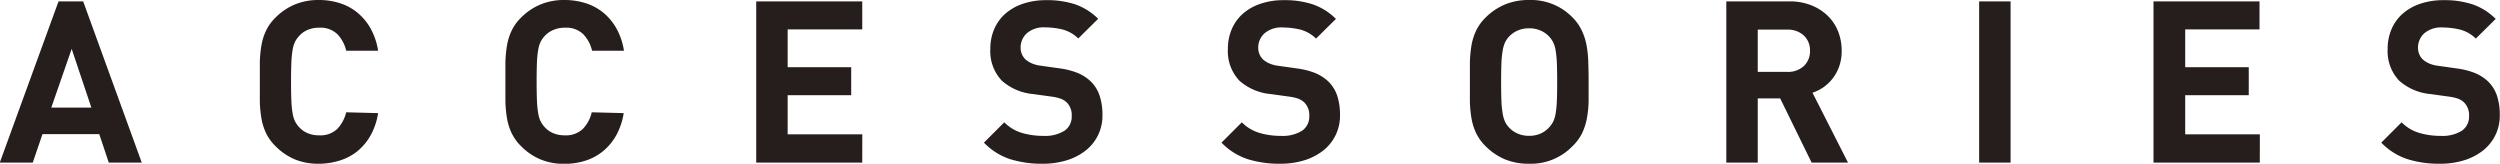 <svg xmlns="http://www.w3.org/2000/svg" width="454.83" height="29.79" viewBox="0 0 454.83 29.79"><defs><style>.cls-1{fill:#251e1c;}</style></defs><title>txt_accessories</title><g id="文字"><path class="cls-1" d="M25.79 29.58h-6l-1.73-5.18h-10.33l-1.77 5.18h-6l10.69-29.33h4.48zm-9.17-10l-3.58-10.69-3.71 10.69z"/><path class="cls-1" d="M69 23a12.15 12.15 0 0 1-1.34 4 10.14 10.14 0 0 1-2.39 2.9 9.58 9.58 0 0 1-3.27 1.73 12.55 12.55 0 0 1-3.83.58 11.19 11.19 0 0 1-4.38-.82 11 11 0 0 1-3.47-2.39 8.55 8.55 0 0 1-1.71-2.37 10.28 10.28 0 0 1-.84-2.69 21.44 21.44 0 0 1-.29-3.08v-7.08a21.44 21.44 0 0 1 .29-3.09 10.28 10.28 0 0 1 .84-2.69 8.55 8.55 0 0 1 1.71-2.37 11 11 0 0 1 3.52-2.39 11.19 11.19 0 0 1 4.38-.82 12.49 12.49 0 0 1 3.84.58 9.6 9.6 0 0 1 3.21 1.75 10.11 10.11 0 0 1 2.39 2.9 12.14 12.14 0 0 1 1.34 4h-5.8a6.48 6.48 0 0 0-1.6-3 4.42 4.42 0 0 0-3.33-1.19 5.18 5.18 0 0 0-2.12.41 4.41 4.41 0 0 0-1.55 1.13 4.74 4.74 0 0 0-.7 1 5.26 5.26 0 0 0-.45 1.46 17.55 17.55 0 0 0-.23 2.3q-.06 1.4-.06 3.5t.06 3.5a17.58 17.58 0 0 0 .23 2.3 5.26 5.26 0 0 0 .45 1.46 4.74 4.74 0 0 0 .7 1 4.41 4.41 0 0 0 1.54 1.11 5.18 5.18 0 0 0 2.12.41 4.42 4.42 0 0 0 3.33-1.19 6.48 6.48 0 0 0 1.6-3zm44.68 0a12.15 12.15 0 0 1-1.34 4 10.14 10.14 0 0 1-2.39 2.9 9.58 9.58 0 0 1-3.23 1.75 12.55 12.55 0 0 1-3.83.58 11.19 11.19 0 0 1-4.38-.82 11 11 0 0 1-3.51-2.41 8.55 8.55 0 0 1-1.71-2.37 10.28 10.28 0 0 1-.84-2.69 21.44 21.44 0 0 1-.29-3.08v-7.08a21.44 21.44 0 0 1 .29-3.09 10.28 10.28 0 0 1 .84-2.69 8.55 8.55 0 0 1 1.71-2.37 11 11 0 0 1 3.52-2.39 11.19 11.19 0 0 1 4.38-.82 12.49 12.49 0 0 1 3.85.58 9.6 9.6 0 0 1 3.25 1.75 10.11 10.11 0 0 1 2.39 2.9 12.14 12.14 0 0 1 1.34 4h-5.8a6.48 6.48 0 0 0-1.6-3 4.42 4.42 0 0 0-3.33-1.19 5.18 5.18 0 0 0-2.12.41 4.41 4.41 0 0 0-1.6 1.13 4.74 4.74 0 0 0-.7 1 5.26 5.26 0 0 0-.45 1.46 17.55 17.55 0 0 0-.23 2.3q-.06 1.4-.06 3.5t.06 3.5a17.58 17.58 0 0 0 .23 2.3 5.26 5.26 0 0 0 .45 1.46 4.74 4.74 0 0 0 .7 1 4.41 4.41 0 0 0 1.54 1.11 5.18 5.18 0 0 0 2.12.41 4.42 4.42 0 0 0 3.33-1.19 6.48 6.48 0 0 0 1.6-3z" transform="translate(-.21 -2.42)"/><path class="cls-1" d="M156.87 29.58h-19.29v-29.33h19.29v5.1h-13.57v6.87h11.56v5.1h-11.56v7.12h13.58z"/><path class="cls-1" d="M200.78 23.32a8 8 0 0 1-3.15 6.56 10.51 10.51 0 0 1-3.44 1.73 14.74 14.74 0 0 1-4.28.6 19.32 19.32 0 0 1-5.94-.84 11.65 11.65 0 0 1-4.75-3l3.7-3.7a7.48 7.48 0 0 0 3.21 1.93 13.59 13.59 0 0 0 3.87.54 6.71 6.71 0 0 0 3.87-.93 3.09 3.09 0 0 0 1.32-2.69 3.25 3.25 0 0 0-.91-2.47 3.39 3.39 0 0 0-1-.64 7.57 7.57 0 0 0-1.58-.39l-3.54-.49a9.89 9.89 0 0 1-5.68-2.43 7.79 7.79 0 0 1-2.1-5.76 9 9 0 0 1 .7-3.6 7.85 7.85 0 0 1 2-2.8 9.42 9.42 0 0 1 3.21-1.83 13 13 0 0 1 4.28-.66 16.25 16.25 0 0 1 5.31.78 11.1 11.1 0 0 1 4.12 2.61l-3.62 3.58a6.35 6.35 0 0 0-3-1.67 14 14 0 0 0-3-.35 4.71 4.71 0 0 0-3.38 1.09 3.53 3.53 0 0 0-1.11 2.61 3.07 3.07 0 0 0 .21 1.11 2.84 2.84 0 0 0 .66 1 4.34 4.34 0 0 0 1.13.72 5.65 5.65 0 0 0 1.58.43l3.46.49a13.64 13.64 0 0 1 3.33.84 7.85 7.85 0 0 1 2.26 1.42 6.45 6.45 0 0 1 1.73 2.67 10.9 10.9 0 0 1 .53 3.54zm43.22 0a8 8 0 0 1-3.15 6.56 10.51 10.51 0 0 1-3.44 1.73 14.74 14.74 0 0 1-4.28.6 19.32 19.32 0 0 1-5.94-.84 11.65 11.65 0 0 1-4.75-3l3.7-3.7a7.48 7.48 0 0 0 3.21 1.93 13.59 13.59 0 0 0 3.87.54 6.71 6.71 0 0 0 3.87-.93 3.09 3.09 0 0 0 1.32-2.69 3.25 3.25 0 0 0-.91-2.47 3.39 3.39 0 0 0-1-.64 7.57 7.57 0 0 0-1.58-.39l-3.54-.49a9.89 9.89 0 0 1-5.68-2.43 7.79 7.79 0 0 1-2.1-5.76 9 9 0 0 1 .7-3.6 7.85 7.85 0 0 1 2-2.8 9.42 9.42 0 0 1 3.21-1.83 13 13 0 0 1 4.28-.66 16.25 16.25 0 0 1 5.31.78 11.1 11.1 0 0 1 4.16 2.63l-3.62 3.58a6.35 6.35 0 0 0-3-1.67 14 14 0 0 0-3-.35 4.71 4.71 0 0 0-3.41 1.09 3.53 3.53 0 0 0-1.11 2.61 3.07 3.07 0 0 0 .21 1.11 2.84 2.84 0 0 0 .66 1 4.34 4.34 0 0 0 1.13.72 5.65 5.65 0 0 0 1.58.43l3.46.49a13.64 13.64 0 0 1 3.33.84 7.85 7.85 0 0 1 2.26 1.42 6.45 6.45 0 0 1 1.73 2.67 10.9 10.9 0 0 1 .52 3.52zm45.23-6.01v3.54a19.58 19.58 0 0 1-.31 3.08 10.86 10.86 0 0 1-.86 2.69 8.55 8.55 0 0 1-1.75 2.38 10.52 10.52 0 0 1-7.9 3.21 11.26 11.26 0 0 1-4.44-.82 11 11 0 0 1-3.5-2.39 8.55 8.55 0 0 1-1.71-2.37 10.28 10.28 0 0 1-.84-2.69 21.44 21.44 0 0 1-.29-3.08v-7.08a21.44 21.44 0 0 1 .29-3.09 10.28 10.28 0 0 1 .84-2.69 8.55 8.55 0 0 1 1.71-2.37 11 11 0 0 1 3.53-2.39 11.26 11.26 0 0 1 4.44-.82 10.52 10.52 0 0 1 7.9 3.21 8.55 8.55 0 0 1 1.66 2.37 10.86 10.86 0 0 1 .86 2.69 19.58 19.58 0 0 1 .31 3.09q.06 1.64.06 3.53zm-5.72 0q0-2.1-.06-3.48a17.54 17.54 0 0 0-.23-2.28 5.25 5.25 0 0 0-.45-1.46 4.73 4.73 0 0 0-.7-1 4.64 4.64 0 0 0-1.54-1.09 5 5 0 0 0-2.12-.43 5.09 5.09 0 0 0-2.14.43 4.59 4.59 0 0 0-1.56 1.13 4.2 4.2 0 0 0-.68 1 5.83 5.83 0 0 0-.43 1.46 17.45 17.45 0 0 0-.23 2.28q-.06 1.38-.06 3.48t.06 3.48a17.44 17.44 0 0 0 .23 2.28 5.83 5.83 0 0 0 .43 1.46 4.2 4.2 0 0 0 .68 1 4.59 4.59 0 0 0 1.56 1.13 5.11 5.11 0 0 0 2.14.43 5 5 0 0 0 2.12-.43 4.64 4.64 0 0 0 1.54-1.13 4.73 4.73 0 0 0 .7-1 5.25 5.25 0 0 0 .45-1.46 17.52 17.52 0 0 0 .23-2.28q.06-1.42.06-3.52zm52.91 14.69h-6.62l-5.72-11.68h-4.08v11.68h-5.72v-29.33h11.48a10.51 10.51 0 0 1 4 .72 9.15 9.15 0 0 1 3 1.93 8.08 8.08 0 0 1 1.87 2.84 9.44 9.44 0 0 1 .64 3.48 8.44 8.44 0 0 1-.43 2.8 7.86 7.86 0 0 1-1.17 2.2 7.78 7.78 0 0 1-1.71 1.65 8.22 8.22 0 0 1-2 1zm-6.91-20.32a3.67 3.67 0 0 0-1.13-2.8 4.22 4.22 0 0 0-3-1.07h-5.38v7.69h5.39a4.22 4.22 0 0 0 3-1.07 3.68 3.68 0 0 0 1.12-2.79z" transform="translate(-.21 -2.42)"/><path class="cls-1" d="M365.79 29.58h-5.72v-29.33h5.72zm45.34 0h-19.34v-29.33h19.29v5.1h-13.52v6.87h11.56v5.1h-11.56v7.12h13.58z"/><path class="cls-1" d="M455 23.32a8 8 0 0 1-3.15 6.56 10.51 10.51 0 0 1-3.44 1.73 14.74 14.74 0 0 1-4.28.6 19.32 19.32 0 0 1-5.94-.84 11.65 11.65 0 0 1-4.75-3l3.7-3.7a7.48 7.48 0 0 0 3.21 1.93 13.59 13.59 0 0 0 3.87.54 6.71 6.71 0 0 0 3.87-.93 3.09 3.09 0 0 0 1.32-2.69 3.25 3.25 0 0 0-.91-2.47 3.39 3.39 0 0 0-1-.64 7.57 7.57 0 0 0-1.58-.39l-3.54-.49a9.89 9.89 0 0 1-5.68-2.43 7.79 7.79 0 0 1-2.1-5.76 9 9 0 0 1 .7-3.6 7.85 7.85 0 0 1 2-2.8 9.42 9.42 0 0 1 3.21-1.83 13 13 0 0 1 4.28-.66 16.25 16.25 0 0 1 5.31.78 11.1 11.1 0 0 1 4.16 2.63l-3.62 3.58a6.35 6.35 0 0 0-3-1.67 14 14 0 0 0-3-.35 4.71 4.71 0 0 0-3.41 1.09 3.53 3.53 0 0 0-1.11 2.61 3.07 3.07 0 0 0 .21 1.11 2.84 2.84 0 0 0 .66 1 4.34 4.34 0 0 0 1.13.72 5.65 5.65 0 0 0 1.58.43l3.46.49a13.64 13.64 0 0 1 3.33.84 7.85 7.85 0 0 1 2.26 1.42 6.45 6.45 0 0 1 1.73 2.67 10.9 10.9 0 0 1 .52 3.52z" transform="translate(-.21 -2.42)"/></g></svg>